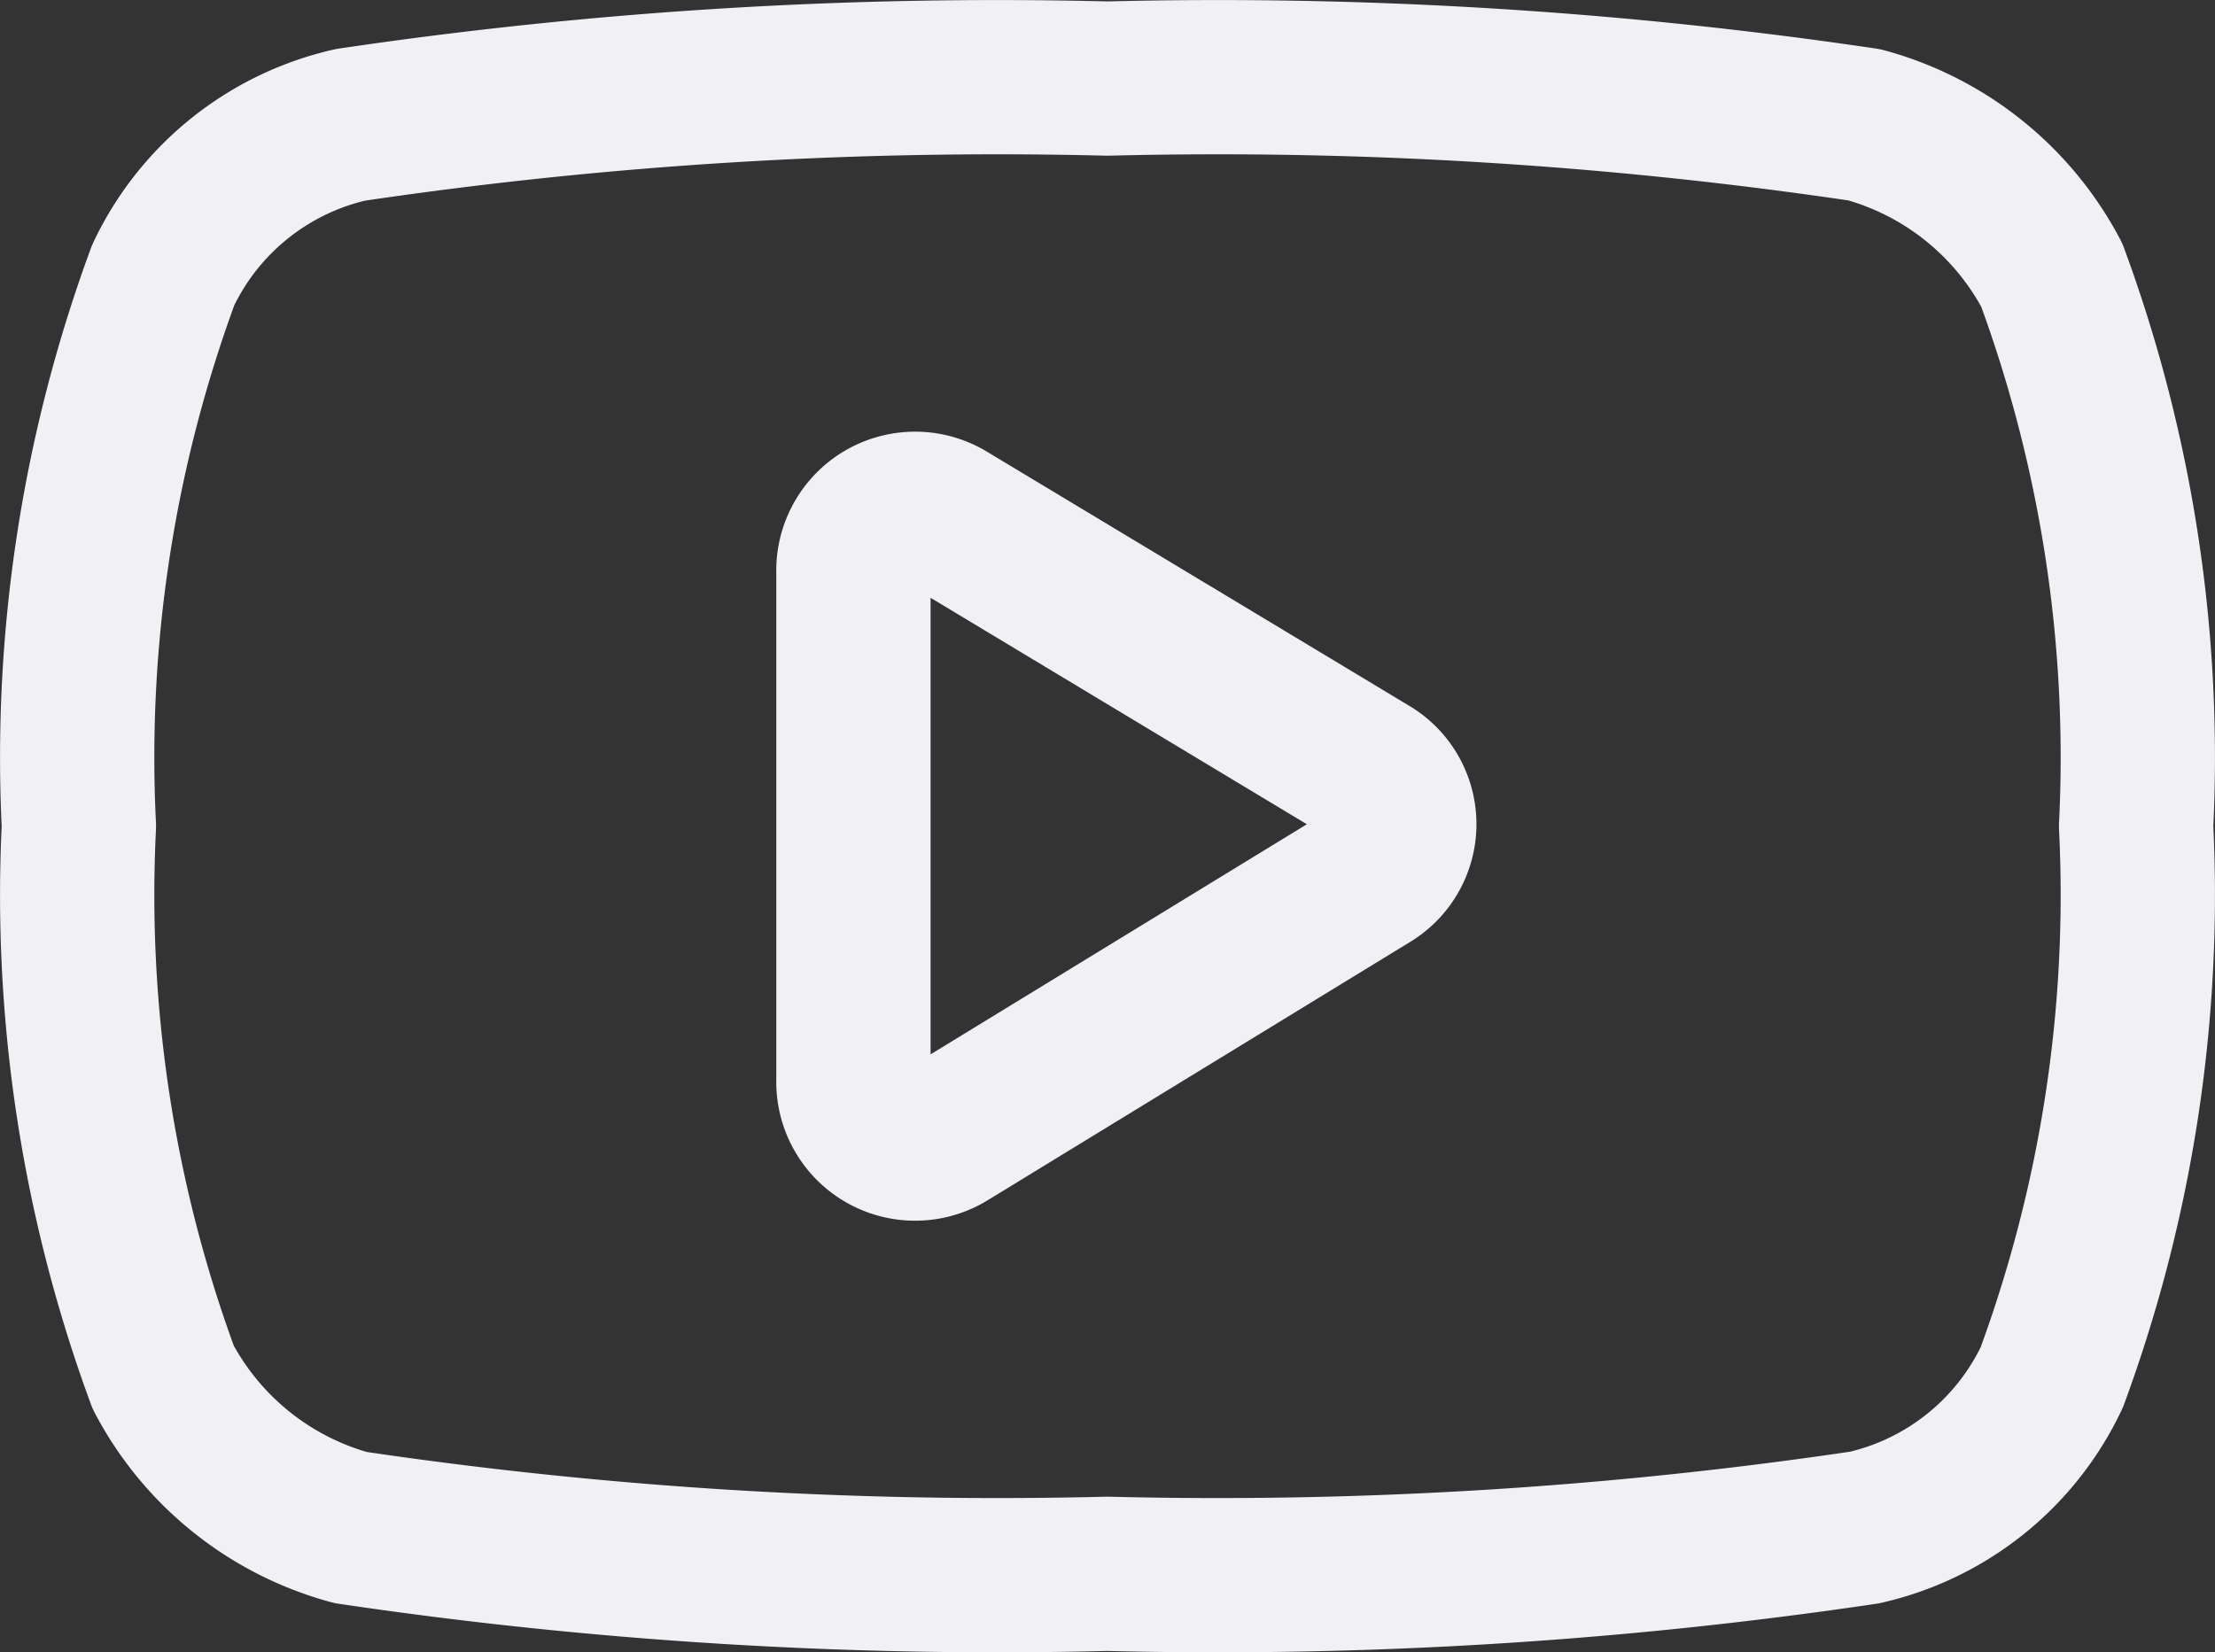<svg xmlns="http://www.w3.org/2000/svg" width="21.534" height="16.067" viewBox="0 0 21.534 16.067">
  <rect x="0" y="0" width="21.534" height="16.067" fill="#333333" stroke="none"/>
  <defs>
    <style>
      .cls-1 {
        fill: none;
        stroke: #f1f0f5;
        stroke-linecap: round;
        stroke-linejoin: round;
        stroke-width: 1.5px;
      }
    </style>
  </defs>
  <g id="ic-social-youtube" transform="translate(-1.233 -3.966)">
    <path id="Caminho_1416" data-name="Caminho 1416" class="cls-1" d="M12,19.27a42.87,42.87,0,0,0,7.36-.45,2.67,2.67,0,0,0,1.82-1.46A13.57,13.57,0,0,0,22,12a13.57,13.57,0,0,0-.82-5.36,2.93,2.93,0,0,0-1.82-1.46A42.87,42.87,0,0,0,12,4.73a42.87,42.87,0,0,0-7.36.45A2.67,2.67,0,0,0,2.82,6.64,13.57,13.57,0,0,0,2,12a13.57,13.57,0,0,0,.82,5.36,2.93,2.93,0,0,0,1.82,1.46,42.87,42.87,0,0,0,7.36.45Z"/>
    <path id="Caminho_1417" data-name="Caminho 1417" class="cls-1" d="M9.53,14.47V9.53A.6.6,0,0,1,10.44,9l4.12,2.48a.59.59,0,0,1,0,1L10.44,15a.6.6,0,0,1-.91-.53Z"/>
  </g>
</svg>
